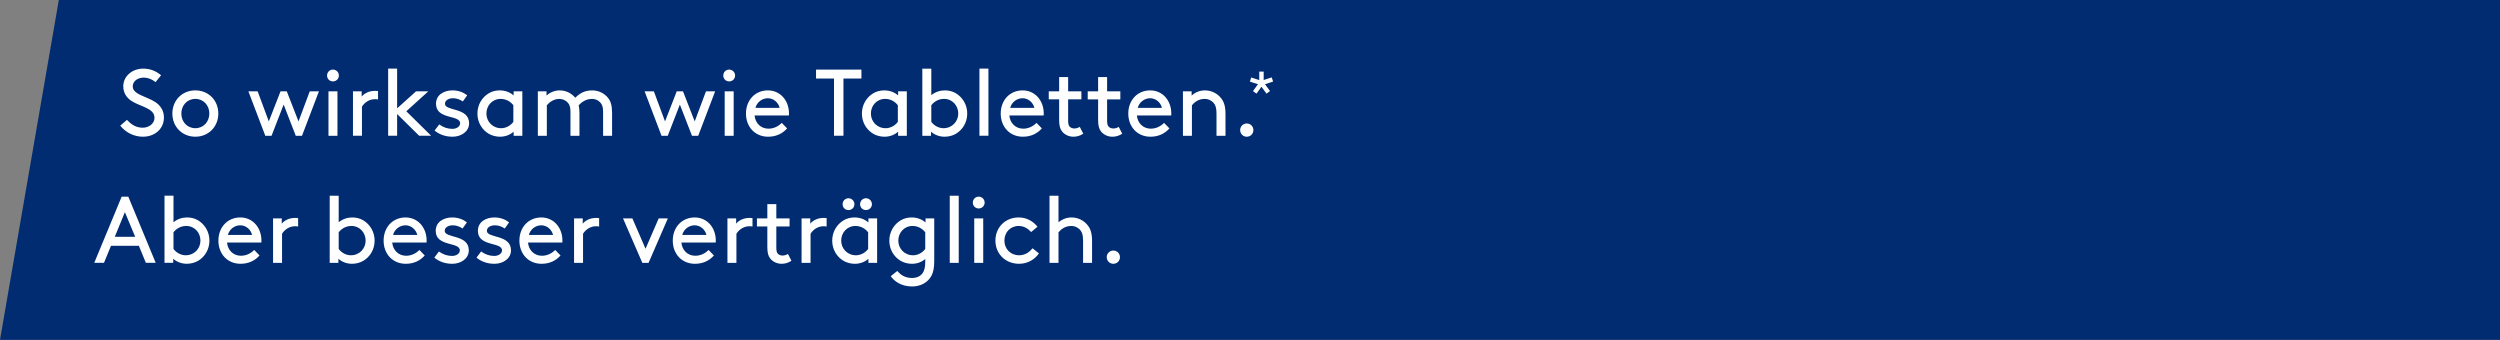 <?xml version="1.0" encoding="UTF-8"?><svg id="a" xmlns="http://www.w3.org/2000/svg" viewBox="0 0 846 115"><rect x="0" y="0" width="846" height="115" fill="#808080" stroke="none"/><defs><style>.b{fill:#012c72;}.c{fill:#fff;}</style></defs><polygon class="b" points="846 115 0 115 19.902 0 846 0 846 115"/><path class="c" d="M122.9,74.544c-1.024-.607-2.272-.96-3.68-.96-1.632,0-3.264,.513-4.608,1.633v-8.992h-3.04v22.718h2.943v-1.376c1.216,1.088,2.848,1.696,4.64,1.696,1.344,0,2.752-.385,3.776-.992,2.272-1.344,3.84-3.84,3.84-6.848s-1.6-5.535-3.872-6.88Zm-4.16,11.84c-1.536,0-3.104-.769-4.128-2.144v-5.631c.928-1.216,2.464-2.144,4.288-2.144,2.912,0,4.832,2.336,4.832,4.96,0,2.688-2.08,4.96-4.991,4.96Zm174.302-15.295c1.12,0,2.016-.864,2.016-1.984s-.896-2.016-2.016-2.016-1.984,.896-1.984,2.016,.864,1.984,1.984,1.984ZM122.388,32.697v-1.792h-2.943v15.039h3.04v-9.855c.992-1.568,2.624-2.528,4.384-2.528,.416,0,.704,.032,1.056,.096v-2.848c-.48-.064-.832-.064-1.024-.064-2.208,0-3.775,.992-4.512,1.952Zm14.848,40.888c-4.352,0-7.423,3.328-7.423,7.84s3.071,7.84,7.487,7.84c2.72,0,4.896-1.057,6.432-2.816l-1.792-1.855c-1.024,.992-2.528,1.952-4.512,1.952-2.656,0-4.479-1.952-4.704-4.481h11.615c.032-.288,.032-.512,.032-.64,0-4.447-2.976-7.84-7.135-7.84Zm-4.224,5.92c.512-1.952,2.272-3.264,4.224-3.264,1.792,0,3.519,1.344,3.968,3.264h-8.191Zm31.744-1.376c0-1.184,1.248-1.888,2.72-1.888,1.216,0,2.336,.416,3.328,1.088l1.472-2.08c-1.184-.928-2.848-1.664-4.992-1.664-2.688,0-5.568,1.376-5.568,4.544,0,5.439,8.16,3.647,8.16,6.592,0,1.184-1.312,1.888-2.624,1.888-1.568,0-3.04-.479-4.448-1.504l-1.568,2.08c1.632,1.344,3.68,2.08,6.08,2.08,2.912,0,5.6-1.728,5.6-4.544,0-5.472-8.159-4.032-8.159-6.592Zm-19.809-47.224h-4.16l-6.399,5.76v-13.439h-3.04v22.718h3.04v-7.359l7.456,7.359h4.064l-8.415-8.288,7.455-6.752Zm5.633,4.224c0-1.184,1.248-1.888,2.72-1.888,1.216,0,2.336,.416,3.328,1.088l1.472-2.08c-1.184-.928-2.848-1.664-4.992-1.664-2.688,0-5.568,1.376-5.568,4.543,0,5.44,8.16,3.648,8.16,6.592,0,1.184-1.312,1.888-2.624,1.888-1.568,0-3.04-.48-4.448-1.504l-1.568,2.08c1.632,1.344,3.68,2.08,6.08,2.08,2.912,0,5.6-1.728,5.6-4.543,0-5.472-8.159-4.032-8.159-6.592Zm131.646,10.815h3.2V26.585h6.08v-3.04h-15.359v3.04h6.08v19.358Zm-131.742,32.185c0-1.184,1.248-1.888,2.72-1.888,1.216,0,2.336,.416,3.328,1.088l1.472-2.08c-1.184-.928-2.848-1.664-4.992-1.664-2.688,0-5.568,1.376-5.568,4.544,0,5.439,8.16,3.647,8.16,6.592,0,1.184-1.312,1.888-2.624,1.888-1.568,0-3.04-.479-4.448-1.504l-1.568,2.08c1.632,1.344,3.68,2.08,6.08,2.08,2.912,0,5.6-1.728,5.6-4.544,0-5.472-8.159-4.032-8.159-6.592Zm109.439-31.865c2.72,0,4.896-1.056,6.432-2.815l-1.792-1.856c-1.024,.992-2.528,1.952-4.512,1.952-2.656,0-4.479-1.952-4.704-4.479h11.615c.032-.288,.032-.512,.032-.64,0-4.448-2.976-7.839-7.135-7.839-4.352,0-7.424,3.328-7.424,7.839s3.072,7.839,7.488,7.839Zm-.064-13.023c1.792,0,3.519,1.344,3.968,3.264h-8.191c.512-1.952,2.272-3.264,4.224-3.264Zm-193.758-2.656c-4.448,0-7.775,3.36-7.775,7.839s3.328,7.839,7.775,7.839,7.775-3.359,7.775-7.839-3.328-7.839-7.775-7.839Zm0,12.799c-2.784,0-4.736-2.208-4.736-4.96s1.952-4.96,4.736-4.96,4.736,2.208,4.736,4.96-1.952,4.96-4.736,4.96Zm-24.928,23.161l-9.279,22.398h3.296l2.368-5.76h9.44l2.368,5.76h3.328l-9.279-22.398h-2.24Zm-2.336,13.599l3.424-8.351,3.488,8.351h-6.912Zm42.496-6.56c-4.352,0-7.423,3.328-7.423,7.84s3.071,7.84,7.487,7.84c2.72,0,4.896-1.057,6.432-2.816l-1.792-1.855c-1.024,.992-2.528,1.952-4.512,1.952-2.656,0-4.479-1.952-4.704-4.481h11.615c.032-.288,.032-.512,.032-.64,0-4.447-2.976-7.84-7.135-7.84Zm-4.224,5.92c.512-1.952,2.272-3.264,4.224-3.264,1.792,0,3.519,1.344,3.968,3.264h-8.191Zm-24.544-44.952c-2.88-1.92-7.647-2.56-7.647-5.28,0-1.952,1.856-3.008,3.712-3.008,1.408,0,2.784,.512,3.999,1.536l1.888-2.336c-1.184-.992-3.168-2.24-6.016-2.24-3.904,0-6.784,2.688-6.784,5.952,0,2.335,1.184,3.936,2.784,4.991,2.976,1.952,7.775,2.4,7.775,5.696,0,2.208-2.176,3.36-3.999,3.36-2.432,0-4.064-1.312-5.311-2.656l-2.272,1.952c1.92,2.432,4.768,3.744,7.68,3.744,3.967,0,7.104-2.623,7.104-6.496,0-2.56-1.408-4.224-2.912-5.215Zm14.432,39.992c-1.024-.607-2.272-.96-3.68-.96-1.632,0-3.264,.513-4.608,1.633v-8.992h-3.04v22.718h2.943v-1.376c1.216,1.088,2.848,1.696,4.64,1.696,1.344,0,2.752-.385,3.776-.992,2.272-1.344,3.84-3.84,3.84-6.848s-1.6-5.535-3.872-6.88Zm-4.16,11.84c-1.536,0-3.104-.769-4.128-2.144v-5.631c.928-1.216,2.464-2.144,4.288-2.144,2.912,0,4.832,2.336,4.832,4.96,0,2.688-2.08,4.96-4.991,4.96ZM114.196,30.905h-3.04v15.039h3.04v-15.039Zm-1.536-3.359c1.12,0,2.016-.864,2.016-1.984s-.896-2.016-2.016-2.016-1.984,.896-1.984,2.016,.864,1.984,1.984,1.984Zm172.478,41.56c0,1.12,.864,1.984,1.984,1.984s2.016-.864,2.016-1.984-.896-2.016-2.016-2.016-1.984,.896-1.984,2.016ZM101.012,41.08l-3.968-10.175h-2.112l-3.968,10.175-3.776-10.175h-3.136l5.728,15.039h2.112l4.096-10.559,4.096,10.559h2.112l5.728-15.039h-3.103l-3.808,10.175Zm-5.664,34.617v-1.792h-2.943v15.039h3.04v-9.855c.992-1.567,2.624-2.527,4.384-2.527,.416,0,.704,.031,1.056,.096v-2.848c-.48-.065-.832-.065-1.024-.065-2.208,0-3.775,.992-4.512,1.952Zm130.623-29.753l4.096-10.559,4.096,10.559h2.112l5.728-15.039h-3.103l-3.808,10.175-3.968-10.175h-2.112l-3.968,10.175-3.776-10.175h-3.136l5.728,15.039h2.112Zm118.91,40.44c-2.976,0-4.992-2.208-4.992-4.96s1.952-4.96,4.832-4.96c1.888,0,3.264,1.024,4.224,2.048l2.144-1.791c-1.504-1.889-3.711-3.137-6.367-3.137-4.544,0-7.872,3.36-7.872,7.84s3.392,7.84,8.031,7.84c2.88,0,5.344-1.504,6.688-3.521l-2.144-1.728c-.896,1.088-2.336,2.368-4.544,2.368Zm-21.439-54.839c-1.024-.608-2.272-.96-3.68-.96-1.632,0-3.264,.512-4.608,1.632v-8.991h-3.04v22.718h2.943v-1.376c1.216,1.088,2.848,1.696,4.64,1.696,1.344,0,2.752-.384,3.776-.992,2.272-1.344,3.84-3.84,3.84-6.848s-1.6-5.536-3.872-6.879Zm-4.16,11.839c-1.536,0-3.104-.768-4.128-2.144v-5.632c.928-1.216,2.464-2.144,4.288-2.144,2.912,0,4.832,2.336,4.832,4.96,0,2.688-2.08,4.96-4.991,4.96Zm39.135-2.72c0,1.856,.32,3.008,1.024,3.872,.896,1.088,2.304,1.728,3.808,1.728,1.184,0,2.272-.32,3.328-1.024l-1.184-2.304c-.512,.32-1.184,.544-1.824,.544-.672,0-1.248-.224-1.632-.672-.32-.384-.48-.864-.48-2.048v-7.136h4.479v-2.72h-4.479v-4.832h-3.04v4.832h-3.519v2.72h3.519v7.04Zm-27.231,25.881c-1.12,0-1.984,.896-1.984,2.016s.864,1.984,1.984,1.984,2.016-.864,2.016-1.984-.896-2.016-2.016-2.016Zm.256-20.602h3.04V23.226h-3.04v22.718Zm-1.76,43h3.04v-15.039h-3.04v15.039Zm32.926-15.359c-2.08,0-3.583,.929-4.415,1.633v-8.992h-3.04v22.718h3.04v-10.335c.896-1.088,2.336-2.144,4.32-2.144,1.248,0,2.4,.576,3.103,1.473,.544,.672,.896,1.567,.896,3.487v7.519h3.04v-7.359c0-2.592-.512-4.128-1.472-5.344-1.28-1.632-3.264-2.656-5.472-2.656Zm-16.543-42.999c-4.352,0-7.424,3.328-7.424,7.839s3.072,7.839,7.488,7.839c2.72,0,4.896-1.056,6.432-2.815l-1.792-1.856c-1.024,.992-2.528,1.952-4.512,1.952-2.656,0-4.479-1.952-4.704-4.479h11.615c.032-.288,.032-.512,.032-.64,0-4.448-2.976-7.839-7.135-7.839Zm-4.224,5.919c.512-1.952,2.272-3.264,4.224-3.264,1.792,0,3.519,1.344,3.968,3.264h-8.191Zm80.063,5.28c-1.248,0-2.24,.992-2.24,2.24s.992,2.24,2.24,2.24,2.24-.992,2.24-2.24-.992-2.24-2.24-2.24Zm-14.145-11.199c-2.176,0-3.711,.992-4.512,1.76v-1.44h-2.943v15.039h3.04v-10.335c.896-1.088,2.336-2.144,4.32-2.144,1.248,0,2.4,.576,3.103,1.472,.544,.672,.896,1.568,.896,3.488v7.519h3.04v-7.359c0-2.592-.512-4.128-1.472-5.344-1.28-1.632-3.264-2.656-5.472-2.656Zm23.057-2.982l-.466-1.418-2.725,.895v-2.855h-1.493v2.874l-2.725-.877-.448,1.4,2.725,.877-1.68,2.333,1.194,.858,1.68-2.333,1.698,2.333,1.194-.877-1.698-2.314,2.743-.896Zm-41.584,2.982c-4.352,0-7.423,3.328-7.423,7.839s3.071,7.839,7.487,7.839c2.72,0,4.896-1.056,6.432-2.815l-1.792-1.856c-1.024,.992-2.528,1.952-4.512,1.952-2.656,0-4.479-1.952-4.704-4.479h11.615c.032-.288,.032-.512,.032-.64,0-4.448-2.976-7.839-7.135-7.839Zm-4.224,5.919c.512-1.952,2.272-3.264,4.224-3.264,1.792,0,3.519,1.344,3.968,3.264h-8.191Zm-208.254,9.44v-15.039h-2.944v1.376c-1.375-1.184-3.007-1.696-4.704-1.696-1.408,0-2.656,.352-3.68,.96-2.272,1.344-3.872,3.872-3.872,6.879s1.568,5.504,3.84,6.848c1.024,.608,2.432,.992,3.775,.992,1.792,0,3.424-.608,4.64-1.696v1.376h2.944Zm-3.04-4.704c-1.024,1.376-2.592,2.144-4.128,2.144-2.912,0-4.992-2.272-4.992-4.96,0-2.623,1.92-4.96,4.832-4.96,1.824,0,3.359,.928,4.288,2.144v5.632Zm203.038,2.24c-.672,0-1.248-.224-1.632-.672-.32-.384-.48-.864-.48-2.048v-7.136h4.479v-2.72h-4.479v-4.832h-3.04v4.832h-3.519v2.72h3.519v7.04c0,1.856,.32,3.008,1.024,3.872,.896,1.088,2.304,1.728,3.808,1.728,1.184,0,2.272-.32,3.328-1.024l-1.184-2.304c-.512,.32-1.184,.544-1.824,.544Zm0,41.304c-1.248,0-2.24,.992-2.24,2.24s.992,2.24,2.24,2.24,2.24-.992,2.24-2.24-.992-2.24-2.24-2.24ZM248.275,30.905h-3.04v15.039h3.04v-15.039Zm-29.824,53.272l-4.448-10.271h-3.167l6.527,15.039h2.112l6.527-15.039h-3.103l-4.448,10.271Zm102.943,4.768h3.04v-22.718h-3.04v22.718Zm-86.303-15.359c-4.352,0-7.423,3.328-7.423,7.84s3.071,7.84,7.487,7.84c2.72,0,4.896-1.057,6.432-2.816l-1.792-1.855c-1.024,.992-2.528,1.952-4.512,1.952-2.656,0-4.479-1.952-4.704-4.481h11.615c.032-.288,.032-.512,.032-.64,0-4.447-2.976-7.84-7.135-7.84Zm-4.224,5.92c.512-1.952,2.272-3.264,4.224-3.264,1.792,0,3.519,1.344,3.968,3.264h-8.191Zm-47.68-5.92c-4.352,0-7.424,3.328-7.424,7.84s3.072,7.84,7.488,7.84c2.72,0,4.896-1.057,6.432-2.816l-1.792-1.855c-1.024,.992-2.528,1.952-4.512,1.952-2.656,0-4.479-1.952-4.704-4.481h11.615c.032-.288,.032-.512,.032-.64,0-4.447-2.976-7.84-7.135-7.84Zm-4.224,5.92c.512-1.952,2.272-3.264,4.224-3.264,1.792,0,3.519,1.344,3.968,3.264h-8.191Zm21.439-48.919c-2.72,0-4.352,1.12-5.728,2.496-1.248-1.504-3.104-2.496-5.311-2.496-2.048,0-3.808,1.088-4.416,1.76v-1.44h-2.943v15.039h3.04v-10.335c.864-1.024,2.368-2.144,4.224-2.144,1.152,0,2.24,.512,2.912,1.312,.544,.64,.864,1.472,.864,3.008v8.159h3.04v-7.68c0-1.056-.096-1.919-.256-2.656,.992-1.024,2.4-2.144,4.576-2.144,1.12,0,2.144,.512,2.816,1.312,.544,.64,.864,1.472,.864,3.008v8.159h3.04v-7.68c0-2.527-.448-3.999-1.376-5.151-1.248-1.568-3.2-2.528-5.344-2.528Zm-3.199,45.112v-1.792h-2.943v15.039h3.04v-9.855c.992-1.567,2.624-2.527,4.384-2.527,.416,0,.704,.031,1.056,.096v-2.848c-.48-.065-.832-.065-1.024-.065-2.208,0-3.775,.992-4.512,1.952Zm49.536-48.151c1.12,0,2.016-.864,2.016-1.984s-.896-2.016-2.016-2.016-1.984,.896-1.984,2.016,.864,1.984,1.984,1.984Zm57.183,18.398h2.944v-15.039h-2.944v1.376c-1.375-1.184-3.008-1.696-4.704-1.696-1.408,0-2.656,.352-3.68,.96-2.272,1.344-3.872,3.872-3.872,6.879s1.568,5.504,3.84,6.848c1.024,.608,2.432,.992,3.775,.992,1.792,0,3.424-.608,4.64-1.696v1.376Zm-.096-4.704c-1.024,1.376-2.592,2.144-4.128,2.144-2.912,0-4.992-2.272-4.992-4.96,0-2.623,1.92-4.96,4.832-4.96,1.824,0,3.359,.928,4.288,2.144v5.632Zm-9.952,34.041c-1.375-1.184-3.008-1.696-4.704-1.696-1.408,0-2.656,.352-3.68,.96-2.272,1.345-3.872,3.872-3.872,6.88s1.568,5.504,3.84,6.848c1.024,.607,2.432,.992,3.775,.992,1.792,0,3.424-.608,4.64-1.696v1.376h2.944v-15.039h-2.944v1.376Zm-.096,8.959c-1.024,1.376-2.592,2.144-4.128,2.144-2.912,0-4.992-2.272-4.992-4.96,0-2.624,1.92-4.96,4.832-4.96,1.824,0,3.359,.929,4.288,2.144v5.631Zm19.423-8.959c-1.375-1.184-3.007-1.696-4.704-1.696-1.408,0-2.656,.352-3.68,.96-2.272,1.345-3.872,3.872-3.872,6.88s1.568,5.504,3.84,6.848c1.024,.607,2.432,.992,3.775,.992,1.792,0,3.328-.576,4.544-1.632v.832c0,1.888-.288,3.039-.832,3.871-.736,1.12-2.016,1.728-3.648,1.728-2.463,0-3.903-1.119-4.991-2.367l-2.208,1.76c.96,1.44,3.296,3.487,7.231,3.487,2.784,0,5.344-1.279,6.591-3.711,.608-1.185,.896-2.688,.896-4.928v-14.399h-2.944v1.376Zm-.096,8.959c-1.024,1.376-2.592,2.144-4.128,2.144-2.912,0-4.992-2.272-4.992-4.96,0-2.624,1.92-4.96,4.832-4.96,1.824,0,3.359,.929,4.288,2.144v5.631Zm-38.912-8.543v-1.792h-2.943v15.039h3.04v-9.855c.992-1.567,2.624-2.527,4.384-2.527,.416,0,.704,.031,1.056,.096v-2.848c-.48-.065-.832-.065-1.024-.065-2.208,0-3.775,.992-4.512,1.952Zm-25.087,0v-1.792h-2.943v15.039h3.04v-9.855c.992-1.567,2.624-2.527,4.384-2.527,.416,0,.704,.031,1.056,.096v-2.848c-.48-.065-.832-.065-1.024-.065-2.208,0-3.775,.992-4.512,1.952Zm15.712,10.783c-.672,0-1.248-.224-1.632-.672-.32-.384-.48-.864-.48-2.048v-7.136h4.479v-2.72h-4.479v-4.832h-3.04v4.832h-3.519v2.72h3.519v7.04c0,1.855,.32,3.008,1.024,3.871,.896,1.088,2.304,1.728,3.808,1.728,1.184,0,2.272-.32,3.328-1.024l-1.184-2.304c-.512,.32-1.184,.544-1.824,.544Z"/></svg>